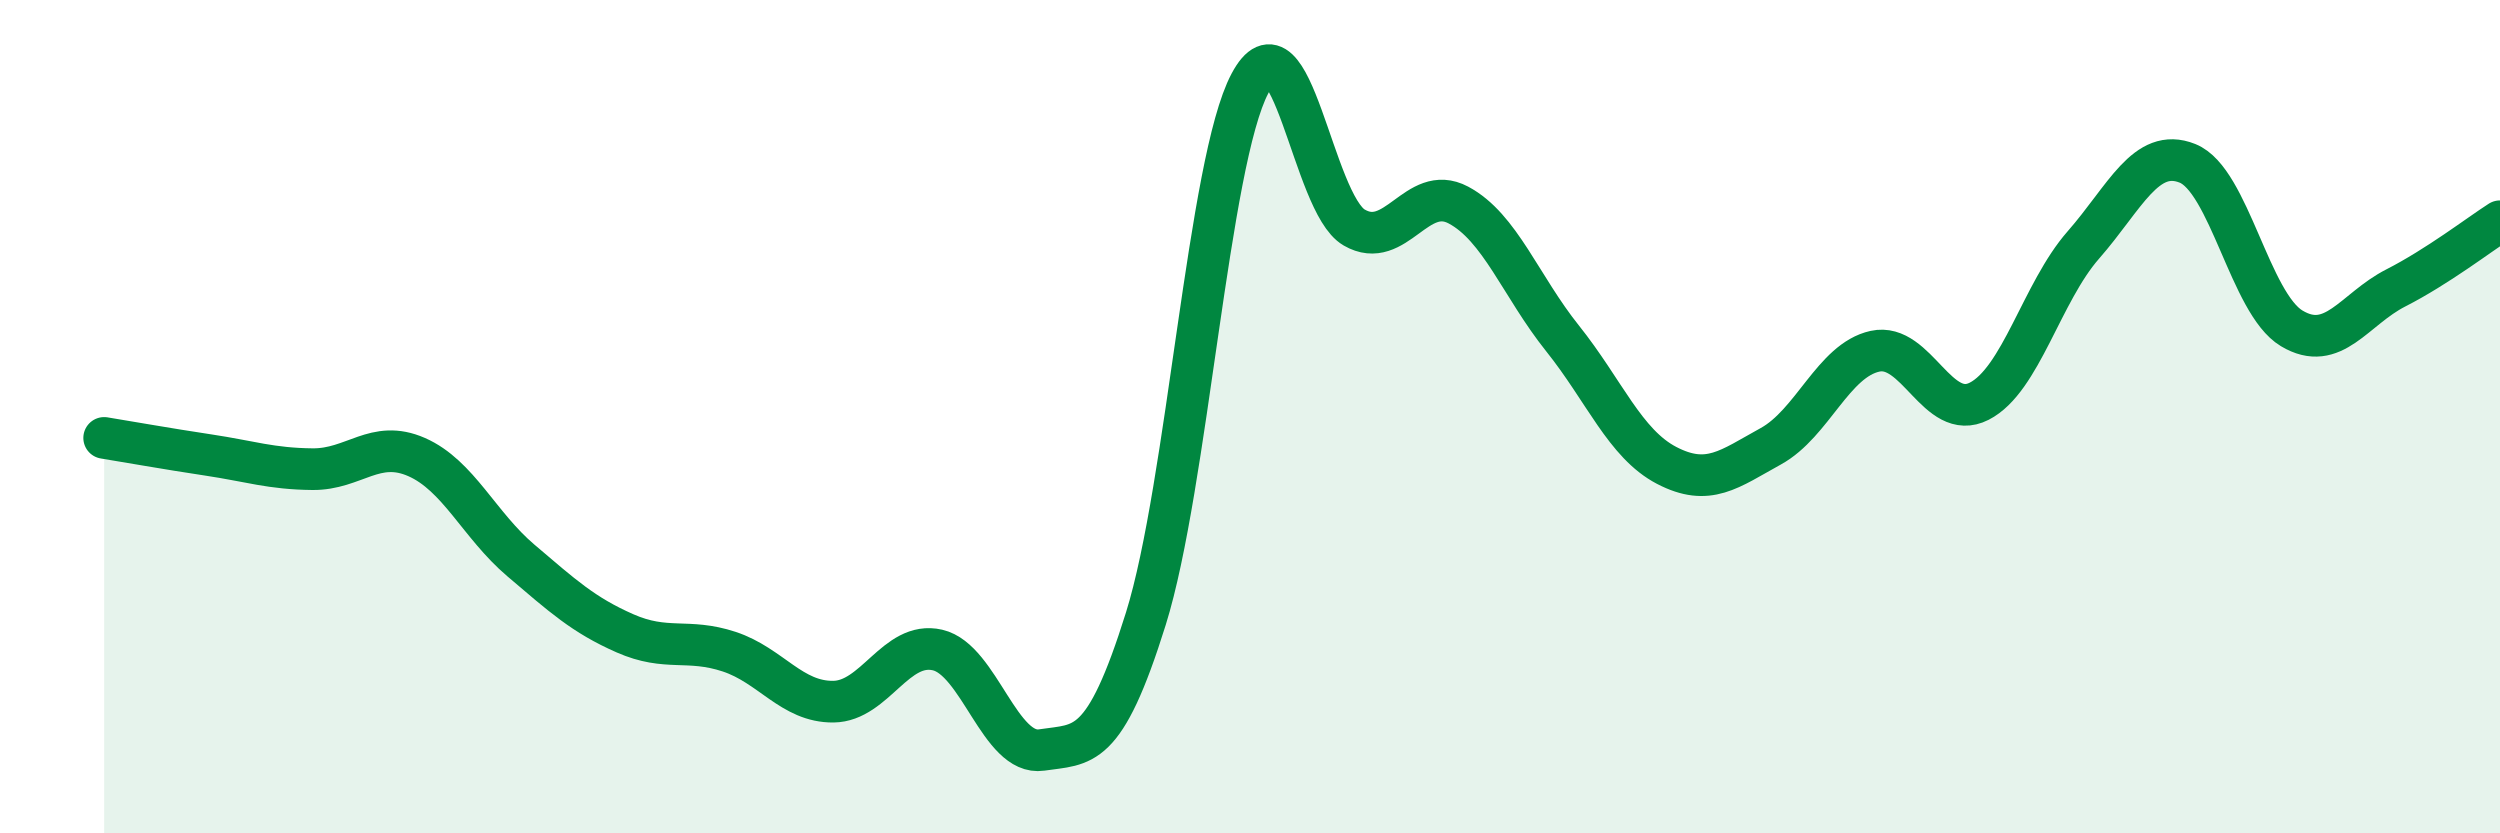 
    <svg width="60" height="20" viewBox="0 0 60 20" xmlns="http://www.w3.org/2000/svg">
      <path
        d="M 2.5,10.51 C 3,10.59 4,10.77 5,10.92 C 6,11.07 6.5,11.25 7.5,11.26 C 8.5,11.27 9,10.53 10,10.97 C 11,11.41 11.5,12.6 12.5,13.45 C 13.5,14.3 14,14.76 15,15.2 C 16,15.64 16.5,15.31 17.5,15.64 C 18.5,15.97 19,16.85 20,16.84 C 21,16.83 21.5,15.37 22.5,15.6 C 23.5,15.83 24,18.15 25,18 C 26,17.85 26.5,18.05 27.5,14.85 C 28.5,11.65 29,3.88 30,2 C 31,0.12 31.5,4.88 32.5,5.46 C 33.5,6.04 34,4.39 35,4.92 C 36,5.45 36.5,6.87 37.5,8.12 C 38.5,9.37 39,10.65 40,11.17 C 41,11.69 41.5,11.26 42.5,10.71 C 43.5,10.16 44,8.65 45,8.43 C 46,8.21 46.5,10.14 47.5,9.63 C 48.5,9.12 49,7.02 50,5.88 C 51,4.74 51.5,3.52 52.5,3.92 C 53.5,4.32 54,7.28 55,7.88 C 56,8.48 56.5,7.42 57.5,6.91 C 58.5,6.4 59.5,5.63 60,5.31L60 20L2.5 20Z"
        fill="#008740"
        opacity="0.1"
        stroke-linecap="round"
        stroke-linejoin="round"
      />
      <path
        d="M 2.5,10.51 C 3,10.59 4,10.77 5,10.92 C 6,11.07 6.5,11.25 7.5,11.26 C 8.5,11.27 9,10.53 10,10.97 C 11,11.41 11.5,12.6 12.5,13.45 C 13.5,14.3 14,14.76 15,15.2 C 16,15.64 16.5,15.31 17.5,15.64 C 18.5,15.97 19,16.85 20,16.84 C 21,16.83 21.5,15.37 22.5,15.6 C 23.5,15.83 24,18.15 25,18 C 26,17.85 26.5,18.05 27.5,14.85 C 28.5,11.65 29,3.88 30,2 C 31,0.12 31.5,4.88 32.5,5.46 C 33.5,6.04 34,4.39 35,4.92 C 36,5.45 36.5,6.87 37.5,8.12 C 38.5,9.37 39,10.65 40,11.17 C 41,11.69 41.5,11.26 42.5,10.71 C 43.5,10.16 44,8.65 45,8.43 C 46,8.21 46.5,10.14 47.5,9.63 C 48.5,9.12 49,7.02 50,5.88 C 51,4.74 51.5,3.52 52.5,3.92 C 53.5,4.32 54,7.28 55,7.88 C 56,8.48 56.5,7.42 57.5,6.91 C 58.5,6.4 59.5,5.63 60,5.31"
        stroke="#008740"
        stroke-width="1"
        fill="none"
        stroke-linecap="round"
        stroke-linejoin="round"
      />
    </svg>
  